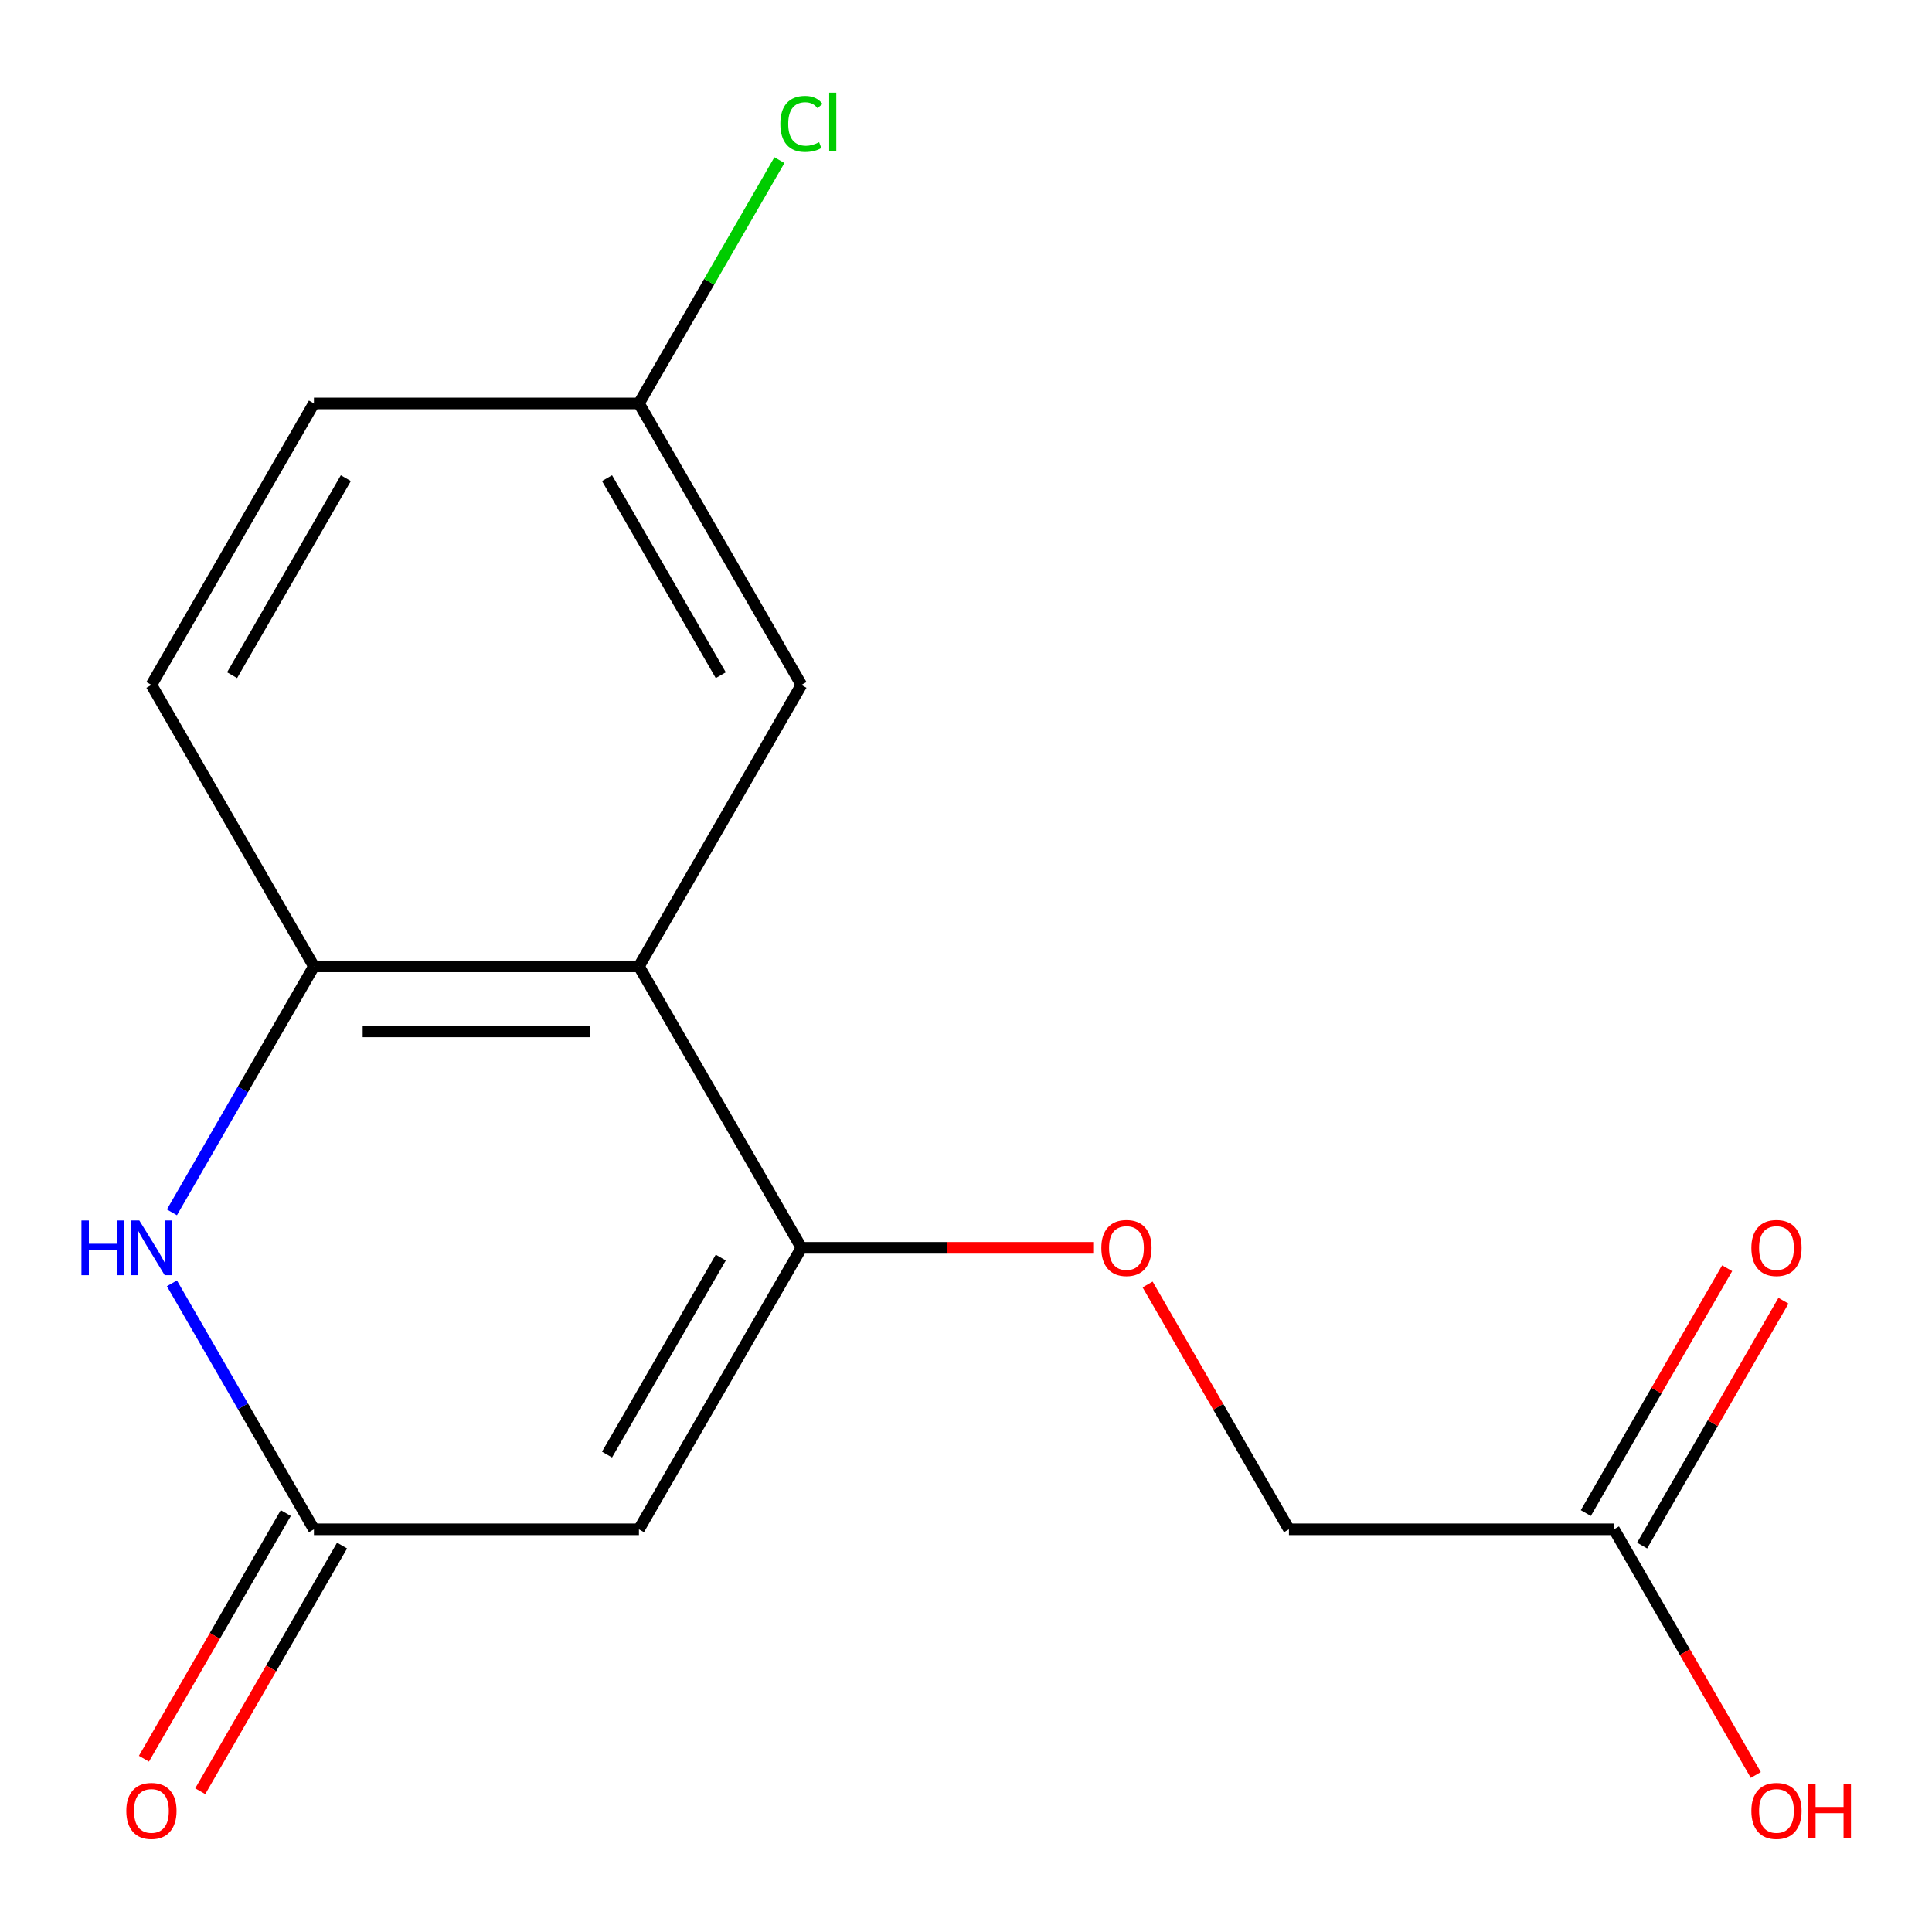 <?xml version='1.0' encoding='iso-8859-1'?>
<svg version='1.1' baseProfile='full'
              xmlns='http://www.w3.org/2000/svg'
                      xmlns:rdkit='http://www.rdkit.org/xml'
                      xmlns:xlink='http://www.w3.org/1999/xlink'
                  xml:space='preserve'
width='1000px' height='1000px' viewBox='0 0 1000 1000'>
<!-- END OF HEADER -->
<rect style='opacity:1.0;fill:#FFFFFF;stroke:none' width='1000' height='1000' x='0' y='0'> </rect>
<path class='bond-0' d='M 414.824,645.878 L 330.712,791.564' style='fill:none;fill-rule:evenodd;stroke:#000000;stroke-width:6px;stroke-linecap:butt;stroke-linejoin:miter;stroke-opacity:1' />
<path class='bond-0' d='M 373.07,650.908 L 314.192,752.889' style='fill:none;fill-rule:evenodd;stroke:#000000;stroke-width:6px;stroke-linecap:butt;stroke-linejoin:miter;stroke-opacity:1' />
<path class='bond-1' d='M 414.824,645.878 L 330.712,500.191' style='fill:none;fill-rule:evenodd;stroke:#000000;stroke-width:6px;stroke-linecap:butt;stroke-linejoin:miter;stroke-opacity:1' />
<path class='bond-5' d='M 414.824,645.878 L 490.334,645.878' style='fill:none;fill-rule:evenodd;stroke:#000000;stroke-width:6px;stroke-linecap:butt;stroke-linejoin:miter;stroke-opacity:1' />
<path class='bond-5' d='M 490.334,645.878 L 565.843,645.878' style='fill:none;fill-rule:evenodd;stroke:#FF0000;stroke-width:6px;stroke-linecap:butt;stroke-linejoin:miter;stroke-opacity:1' />
<path class='bond-2' d='M 330.712,791.564 L 162.488,791.564' style='fill:none;fill-rule:evenodd;stroke:#000000;stroke-width:6px;stroke-linecap:butt;stroke-linejoin:miter;stroke-opacity:1' />
<path class='bond-4' d='M 330.712,500.191 L 162.488,500.191' style='fill:none;fill-rule:evenodd;stroke:#000000;stroke-width:6px;stroke-linecap:butt;stroke-linejoin:miter;stroke-opacity:1' />
<path class='bond-4' d='M 305.478,533.836 L 187.721,533.836' style='fill:none;fill-rule:evenodd;stroke:#000000;stroke-width:6px;stroke-linecap:butt;stroke-linejoin:miter;stroke-opacity:1' />
<path class='bond-6' d='M 330.712,500.191 L 414.824,354.504' style='fill:none;fill-rule:evenodd;stroke:#000000;stroke-width:6px;stroke-linecap:butt;stroke-linejoin:miter;stroke-opacity:1' />
<path class='bond-8' d='M 147.919,783.153 L 111.211,846.734' style='fill:none;fill-rule:evenodd;stroke:#000000;stroke-width:6px;stroke-linecap:butt;stroke-linejoin:miter;stroke-opacity:1' />
<path class='bond-8' d='M 111.211,846.734 L 74.502,910.314' style='fill:none;fill-rule:evenodd;stroke:#FF0000;stroke-width:6px;stroke-linecap:butt;stroke-linejoin:miter;stroke-opacity:1' />
<path class='bond-8' d='M 177.056,799.976 L 140.348,863.556' style='fill:none;fill-rule:evenodd;stroke:#000000;stroke-width:6px;stroke-linecap:butt;stroke-linejoin:miter;stroke-opacity:1' />
<path class='bond-8' d='M 140.348,863.556 L 103.64,927.137' style='fill:none;fill-rule:evenodd;stroke:#FF0000;stroke-width:6px;stroke-linecap:butt;stroke-linejoin:miter;stroke-opacity:1' />
<path class='bond-16' d='M 162.488,791.564 L 125.733,727.904' style='fill:none;fill-rule:evenodd;stroke:#000000;stroke-width:6px;stroke-linecap:butt;stroke-linejoin:miter;stroke-opacity:1' />
<path class='bond-16' d='M 125.733,727.904 L 88.979,664.243' style='fill:none;fill-rule:evenodd;stroke:#0000FF;stroke-width:6px;stroke-linecap:butt;stroke-linejoin:miter;stroke-opacity:1' />
<path class='bond-3' d='M 88.979,627.512 L 125.733,563.851' style='fill:none;fill-rule:evenodd;stroke:#0000FF;stroke-width:6px;stroke-linecap:butt;stroke-linejoin:miter;stroke-opacity:1' />
<path class='bond-3' d='M 125.733,563.851 L 162.488,500.191' style='fill:none;fill-rule:evenodd;stroke:#000000;stroke-width:6px;stroke-linecap:butt;stroke-linejoin:miter;stroke-opacity:1' />
<path class='bond-9' d='M 162.488,500.191 L 78.375,354.504' style='fill:none;fill-rule:evenodd;stroke:#000000;stroke-width:6px;stroke-linecap:butt;stroke-linejoin:miter;stroke-opacity:1' />
<path class='bond-11' d='M 593.999,664.843 L 630.58,728.204' style='fill:none;fill-rule:evenodd;stroke:#FF0000;stroke-width:6px;stroke-linecap:butt;stroke-linejoin:miter;stroke-opacity:1' />
<path class='bond-11' d='M 630.58,728.204 L 667.161,791.564' style='fill:none;fill-rule:evenodd;stroke:#000000;stroke-width:6px;stroke-linecap:butt;stroke-linejoin:miter;stroke-opacity:1' />
<path class='bond-12' d='M 414.824,354.504 L 330.712,208.817' style='fill:none;fill-rule:evenodd;stroke:#000000;stroke-width:6px;stroke-linecap:butt;stroke-linejoin:miter;stroke-opacity:1' />
<path class='bond-12' d='M 373.07,349.474 L 314.192,247.493' style='fill:none;fill-rule:evenodd;stroke:#000000;stroke-width:6px;stroke-linecap:butt;stroke-linejoin:miter;stroke-opacity:1' />
<path class='bond-7' d='M 835.386,791.564 L 667.161,791.564' style='fill:none;fill-rule:evenodd;stroke:#000000;stroke-width:6px;stroke-linecap:butt;stroke-linejoin:miter;stroke-opacity:1' />
<path class='bond-10' d='M 849.954,799.976 L 886.536,736.615' style='fill:none;fill-rule:evenodd;stroke:#000000;stroke-width:6px;stroke-linecap:butt;stroke-linejoin:miter;stroke-opacity:1' />
<path class='bond-10' d='M 886.536,736.615 L 923.117,673.254' style='fill:none;fill-rule:evenodd;stroke:#FF0000;stroke-width:6px;stroke-linecap:butt;stroke-linejoin:miter;stroke-opacity:1' />
<path class='bond-10' d='M 820.817,783.153 L 857.398,719.793' style='fill:none;fill-rule:evenodd;stroke:#000000;stroke-width:6px;stroke-linecap:butt;stroke-linejoin:miter;stroke-opacity:1' />
<path class='bond-10' d='M 857.398,719.793 L 893.979,656.432' style='fill:none;fill-rule:evenodd;stroke:#FF0000;stroke-width:6px;stroke-linecap:butt;stroke-linejoin:miter;stroke-opacity:1' />
<path class='bond-13' d='M 835.386,791.564 L 872.094,855.145' style='fill:none;fill-rule:evenodd;stroke:#000000;stroke-width:6px;stroke-linecap:butt;stroke-linejoin:miter;stroke-opacity:1' />
<path class='bond-13' d='M 872.094,855.145 L 908.802,918.725' style='fill:none;fill-rule:evenodd;stroke:#FF0000;stroke-width:6px;stroke-linecap:butt;stroke-linejoin:miter;stroke-opacity:1' />
<path class='bond-17' d='M 78.375,354.504 L 162.488,208.817' style='fill:none;fill-rule:evenodd;stroke:#000000;stroke-width:6px;stroke-linecap:butt;stroke-linejoin:miter;stroke-opacity:1' />
<path class='bond-17' d='M 120.129,349.474 L 179.008,247.493' style='fill:none;fill-rule:evenodd;stroke:#000000;stroke-width:6px;stroke-linecap:butt;stroke-linejoin:miter;stroke-opacity:1' />
<path class='bond-14' d='M 330.712,208.817 L 162.488,208.817' style='fill:none;fill-rule:evenodd;stroke:#000000;stroke-width:6px;stroke-linecap:butt;stroke-linejoin:miter;stroke-opacity:1' />
<path class='bond-15' d='M 330.712,208.817 L 367.068,145.847' style='fill:none;fill-rule:evenodd;stroke:#000000;stroke-width:6px;stroke-linecap:butt;stroke-linejoin:miter;stroke-opacity:1' />
<path class='bond-15' d='M 367.068,145.847 L 403.424,82.876' style='fill:none;fill-rule:evenodd;stroke:#00CC00;stroke-width:6px;stroke-linecap:butt;stroke-linejoin:miter;stroke-opacity:1' />
<path  class='atom-4' d='M 42.155 631.718
L 45.995 631.718
L 45.995 643.758
L 60.475 643.758
L 60.475 631.718
L 64.315 631.718
L 64.315 660.038
L 60.475 660.038
L 60.475 646.958
L 45.995 646.958
L 45.995 660.038
L 42.155 660.038
L 42.155 631.718
' fill='#0000FF'/>
<path  class='atom-4' d='M 72.115 631.718
L 81.395 646.718
Q 82.315 648.198, 83.795 650.878
Q 85.275 653.558, 85.355 653.718
L 85.355 631.718
L 89.115 631.718
L 89.115 660.038
L 85.235 660.038
L 75.275 643.638
Q 74.115 641.718, 72.875 639.518
Q 71.675 637.318, 71.315 636.638
L 71.315 660.038
L 67.635 660.038
L 67.635 631.718
L 72.115 631.718
' fill='#0000FF'/>
<path  class='atom-6' d='M 570.049 645.958
Q 570.049 639.158, 573.409 635.358
Q 576.769 631.558, 583.049 631.558
Q 589.329 631.558, 592.689 635.358
Q 596.049 639.158, 596.049 645.958
Q 596.049 652.838, 592.649 656.758
Q 589.249 660.638, 583.049 660.638
Q 576.809 660.638, 573.409 656.758
Q 570.049 652.878, 570.049 645.958
M 583.049 657.438
Q 587.369 657.438, 589.689 654.558
Q 592.049 651.638, 592.049 645.958
Q 592.049 640.398, 589.689 637.598
Q 587.369 634.758, 583.049 634.758
Q 578.729 634.758, 576.369 637.558
Q 574.049 640.358, 574.049 645.958
Q 574.049 651.678, 576.369 654.558
Q 578.729 657.438, 583.049 657.438
' fill='#FF0000'/>
<path  class='atom-9' d='M 65.375 937.331
Q 65.375 930.531, 68.735 926.731
Q 72.095 922.931, 78.375 922.931
Q 84.655 922.931, 88.015 926.731
Q 91.375 930.531, 91.375 937.331
Q 91.375 944.211, 87.975 948.131
Q 84.575 952.011, 78.375 952.011
Q 72.135 952.011, 68.735 948.131
Q 65.375 944.251, 65.375 937.331
M 78.375 948.811
Q 82.695 948.811, 85.015 945.931
Q 87.375 943.011, 87.375 937.331
Q 87.375 931.771, 85.015 928.971
Q 82.695 926.131, 78.375 926.131
Q 74.055 926.131, 71.695 928.931
Q 69.375 931.731, 69.375 937.331
Q 69.375 943.051, 71.695 945.931
Q 74.055 948.811, 78.375 948.811
' fill='#FF0000'/>
<path  class='atom-11' d='M 906.498 645.958
Q 906.498 639.158, 909.858 635.358
Q 913.218 631.558, 919.498 631.558
Q 925.778 631.558, 929.138 635.358
Q 932.498 639.158, 932.498 645.958
Q 932.498 652.838, 929.098 656.758
Q 925.698 660.638, 919.498 660.638
Q 913.258 660.638, 909.858 656.758
Q 906.498 652.878, 906.498 645.958
M 919.498 657.438
Q 923.818 657.438, 926.138 654.558
Q 928.498 651.638, 928.498 645.958
Q 928.498 640.398, 926.138 637.598
Q 923.818 634.758, 919.498 634.758
Q 915.178 634.758, 912.818 637.558
Q 910.498 640.358, 910.498 645.958
Q 910.498 651.678, 912.818 654.558
Q 915.178 657.438, 919.498 657.438
' fill='#FF0000'/>
<path  class='atom-14' d='M 906.498 937.331
Q 906.498 930.531, 909.858 926.731
Q 913.218 922.931, 919.498 922.931
Q 925.778 922.931, 929.138 926.731
Q 932.498 930.531, 932.498 937.331
Q 932.498 944.211, 929.098 948.131
Q 925.698 952.011, 919.498 952.011
Q 913.258 952.011, 909.858 948.131
Q 906.498 944.251, 906.498 937.331
M 919.498 948.811
Q 923.818 948.811, 926.138 945.931
Q 928.498 943.011, 928.498 937.331
Q 928.498 931.771, 926.138 928.971
Q 923.818 926.131, 919.498 926.131
Q 915.178 926.131, 912.818 928.931
Q 910.498 931.731, 910.498 937.331
Q 910.498 943.051, 912.818 945.931
Q 915.178 948.811, 919.498 948.811
' fill='#FF0000'/>
<path  class='atom-14' d='M 935.898 923.251
L 939.738 923.251
L 939.738 935.291
L 954.218 935.291
L 954.218 923.251
L 958.058 923.251
L 958.058 951.571
L 954.218 951.571
L 954.218 938.491
L 939.738 938.491
L 939.738 951.571
L 935.898 951.571
L 935.898 923.251
' fill='#FF0000'/>
<path  class='atom-16' d='M 403.904 64.111
Q 403.904 57.071, 407.184 53.391
Q 410.504 49.671, 416.784 49.671
Q 422.624 49.671, 425.744 53.791
L 423.104 55.951
Q 420.824 52.951, 416.784 52.951
Q 412.504 52.951, 410.224 55.831
Q 407.984 58.671, 407.984 64.111
Q 407.984 69.711, 410.304 72.591
Q 412.664 75.471, 417.224 75.471
Q 420.344 75.471, 423.984 73.591
L 425.104 76.591
Q 423.624 77.551, 421.384 78.111
Q 419.144 78.671, 416.664 78.671
Q 410.504 78.671, 407.184 74.911
Q 403.904 71.151, 403.904 64.111
' fill='#00CC00'/>
<path  class='atom-16' d='M 429.184 47.951
L 432.864 47.951
L 432.864 78.311
L 429.184 78.311
L 429.184 47.951
' fill='#00CC00'/>
</svg>
